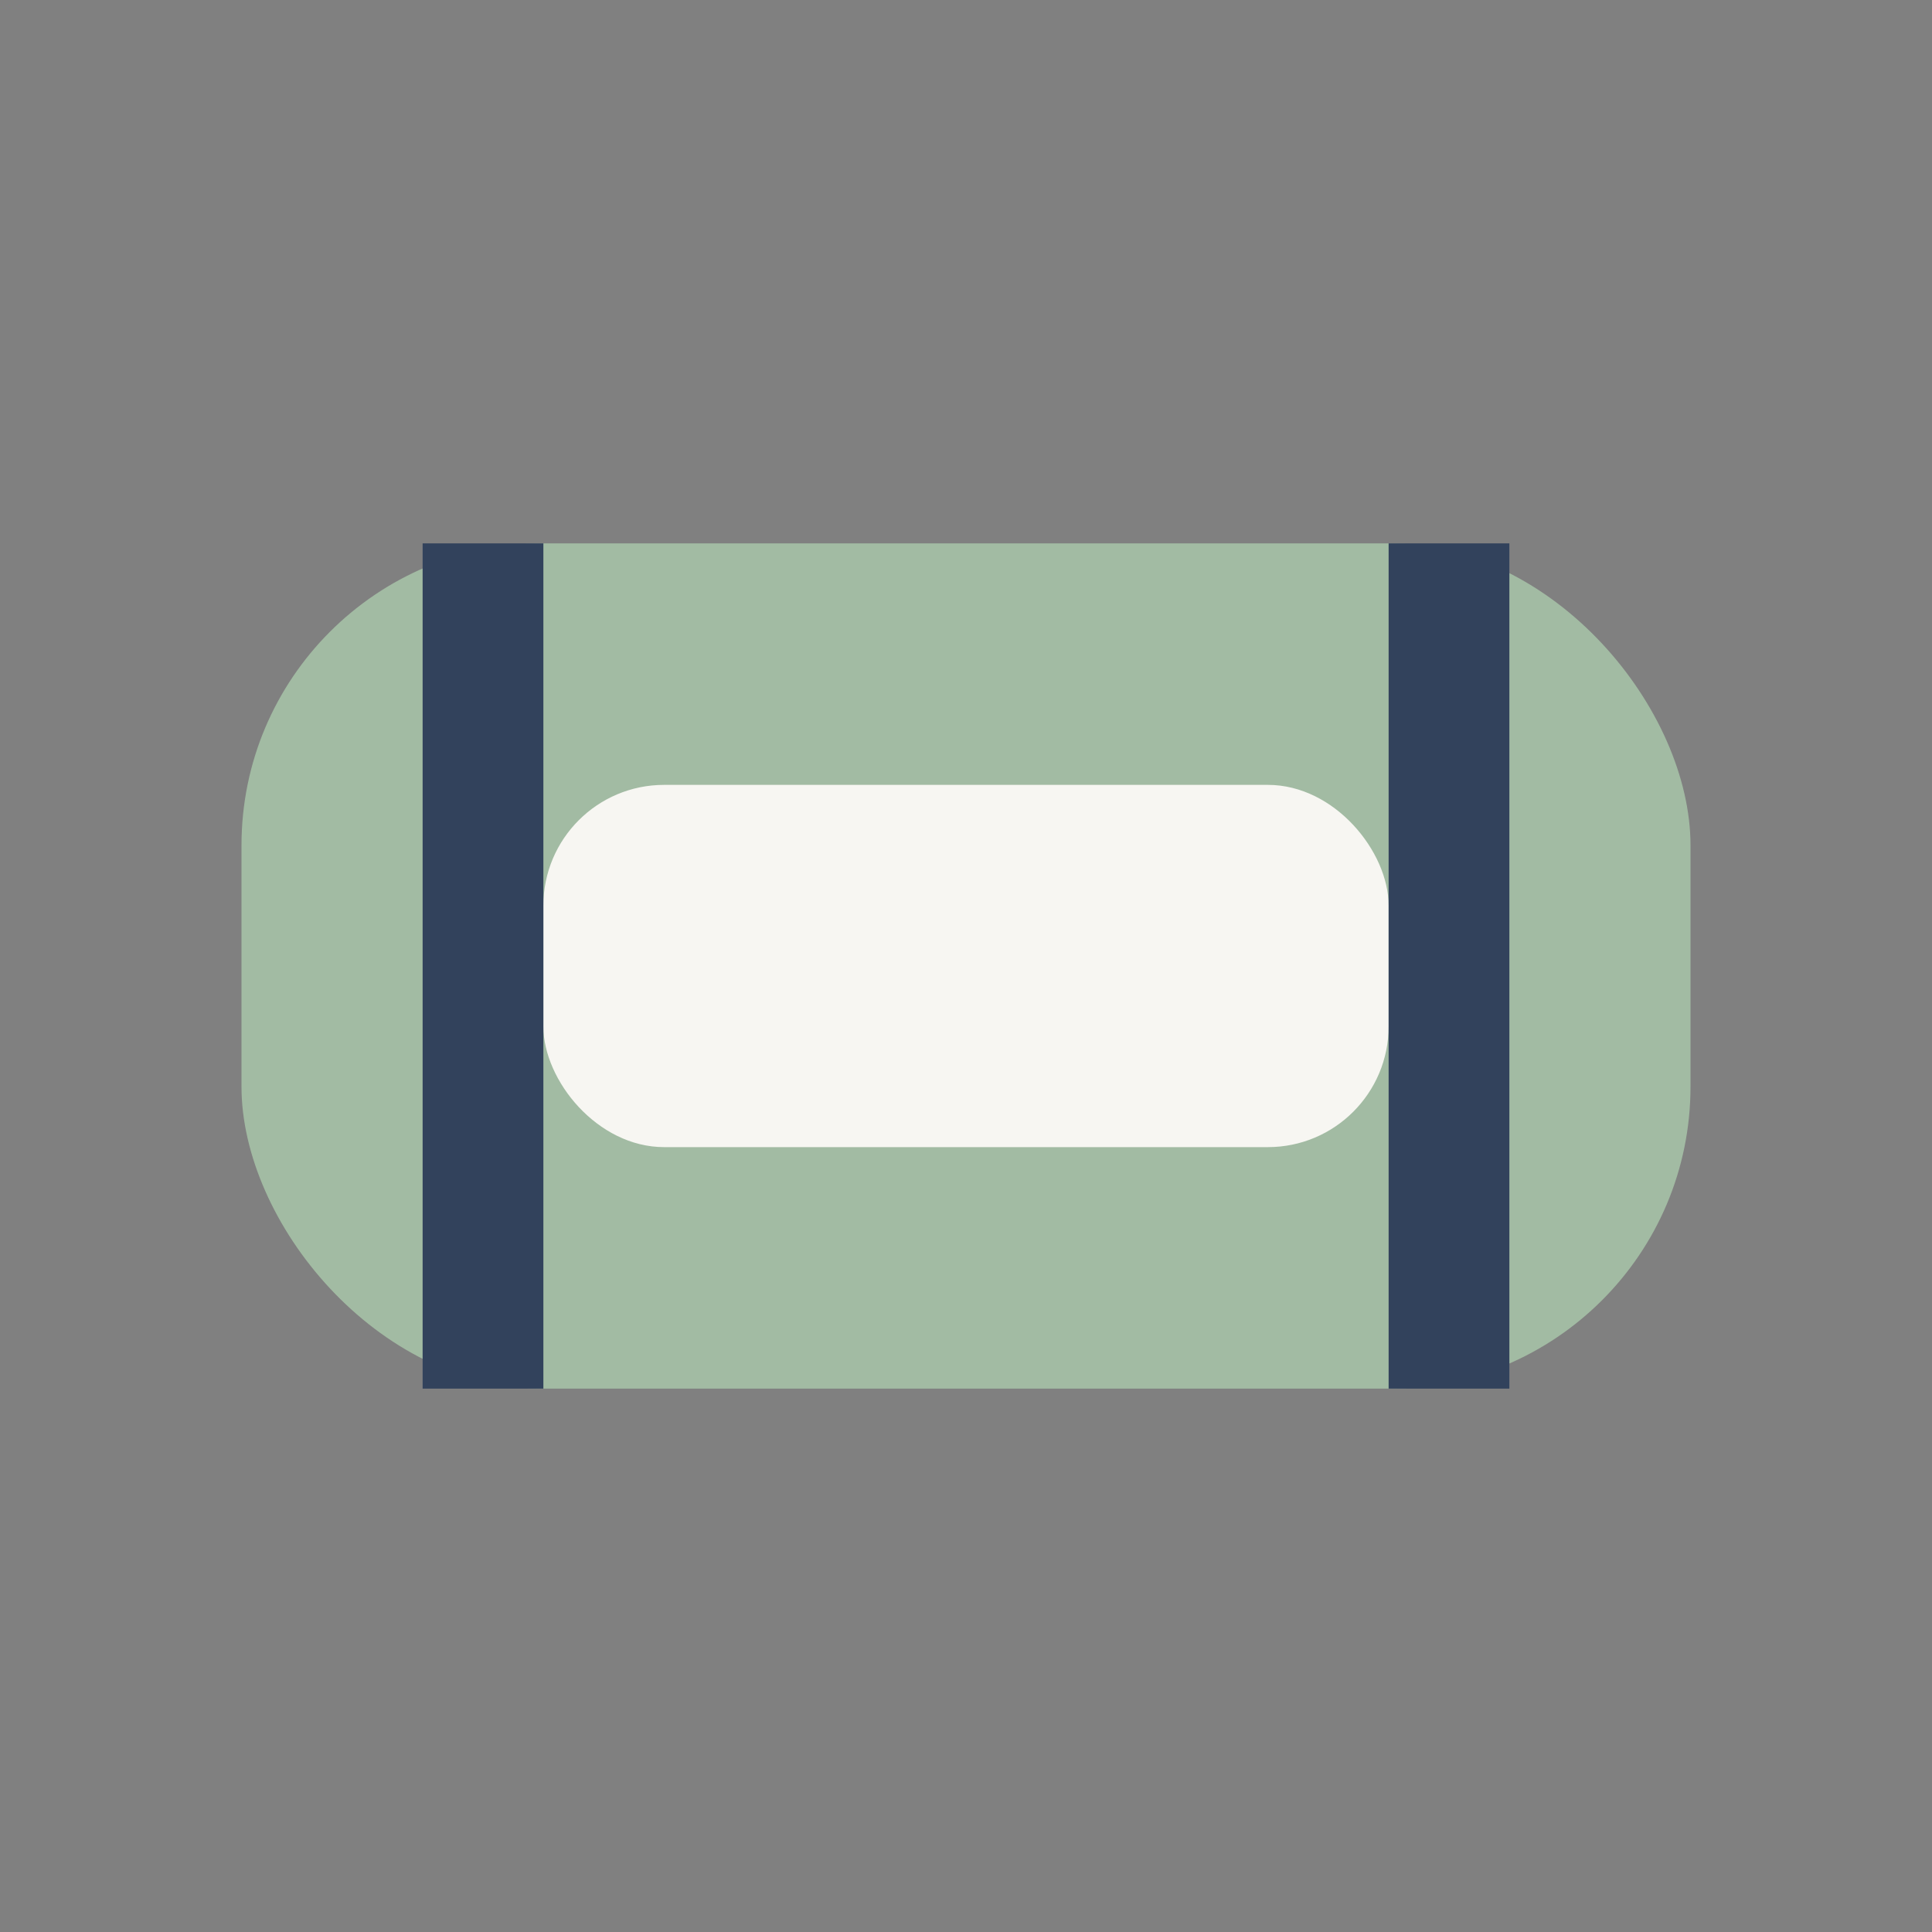 <?xml version="1.0" encoding="UTF-8"?>
<svg xmlns="http://www.w3.org/2000/svg" width="32" height="32" viewBox="0 0 32 32"><rect x="0" y="0" width="32" height="32" fill="#808080" stroke="none"/><rect x="4" y="9" width="24" height="14" rx="5" fill="#A2BBA3"/><rect x="9" y="13" width="14" height="6" rx="2" fill="#F7F6F2"/><path d="M8 9v14m16-14v14" stroke="#32425C" stroke-width="2"/></svg>